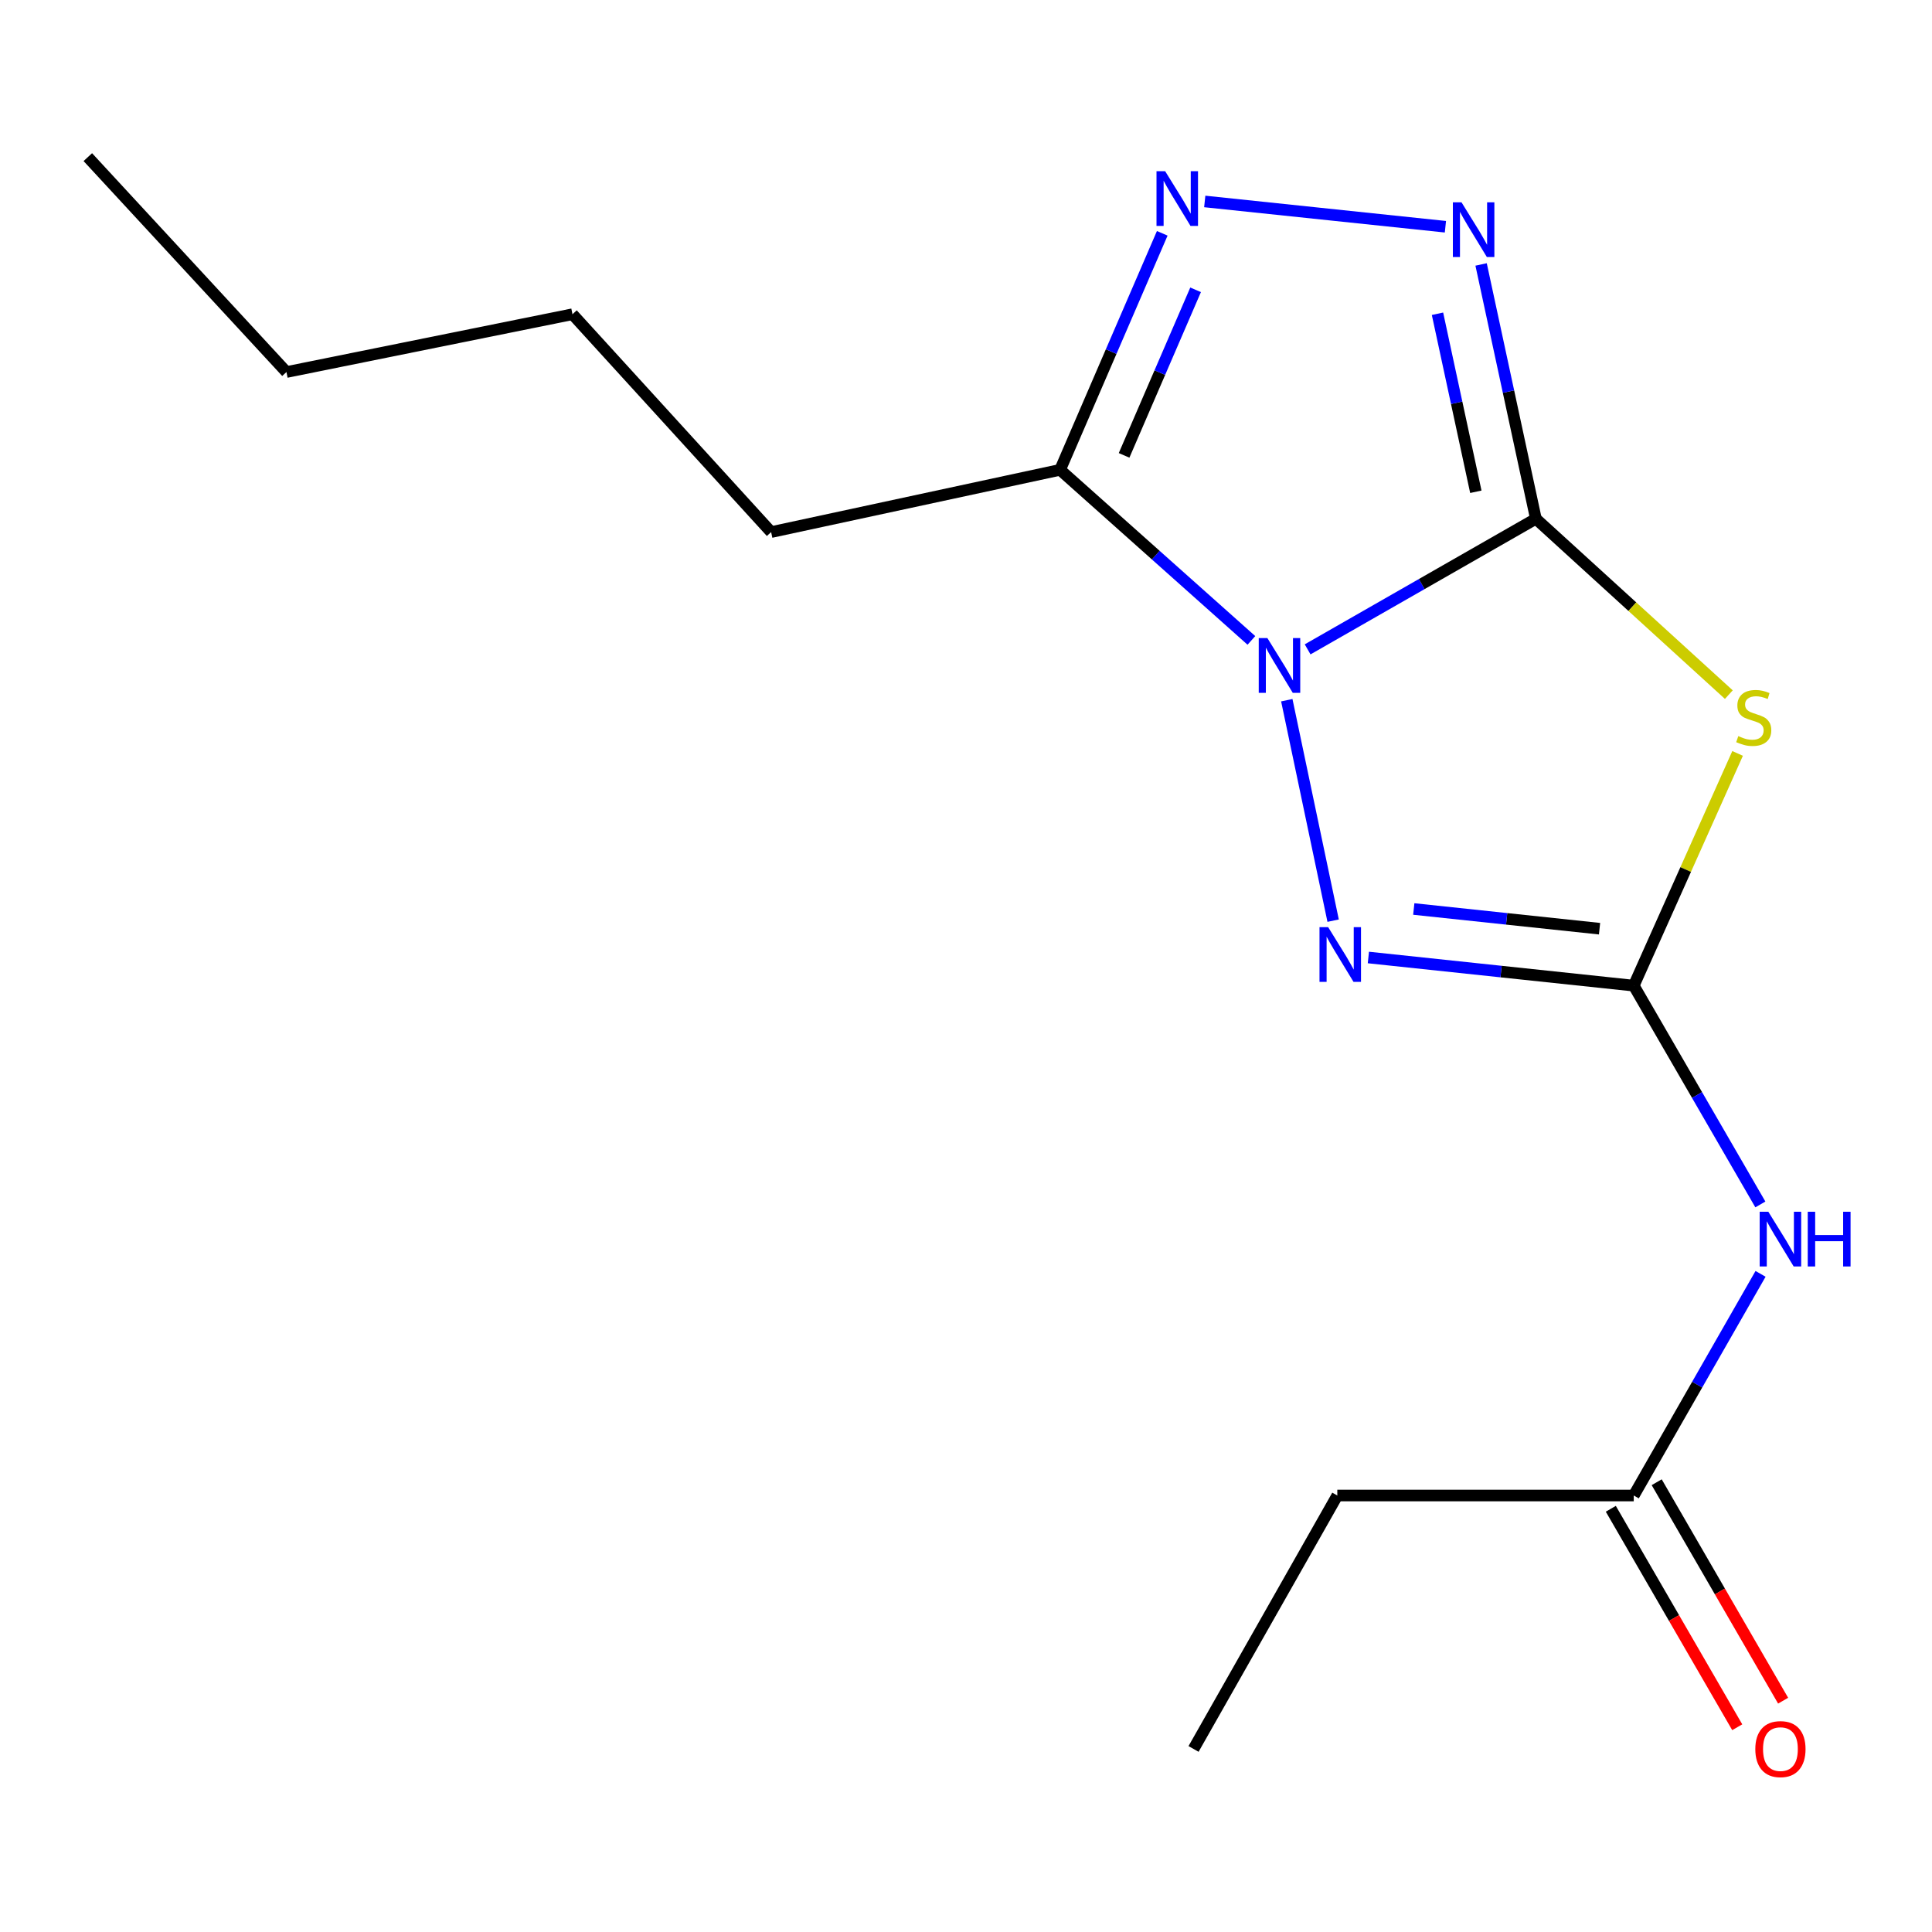 <?xml version='1.0' encoding='iso-8859-1'?>
<svg version='1.1' baseProfile='full'
              xmlns='http://www.w3.org/2000/svg'
                      xmlns:rdkit='http://www.rdkit.org/xml'
                      xmlns:xlink='http://www.w3.org/1999/xlink'
                  xml:space='preserve'
width='1000px' height='1000px' viewBox='0 0 1000 1000'>
<!-- END OF HEADER -->
<rect style='opacity:1.0;fill:#FFFFFF;stroke:none' width='1000' height='1000' x='0' y='0'> </rect>
<path class='bond-0' d='M 676.825,336.108 L 735.897,302.307' style='fill:none;fill-rule:evenodd;stroke:#0000FF;stroke-width:6px;stroke-linecap:butt;stroke-linejoin:miter;stroke-opacity:1' />
<path class='bond-0' d='M 735.897,302.307 L 794.969,268.506' style='fill:none;fill-rule:evenodd;stroke:#000000;stroke-width:6px;stroke-linecap:butt;stroke-linejoin:miter;stroke-opacity:1' />
<path class='bond-3' d='M 666.042,362.422 L 690.029,476.531' style='fill:none;fill-rule:evenodd;stroke:#0000FF;stroke-width:6px;stroke-linecap:butt;stroke-linejoin:miter;stroke-opacity:1' />
<path class='bond-5' d='M 647.718,331.472 L 598.211,287.328' style='fill:none;fill-rule:evenodd;stroke:#0000FF;stroke-width:6px;stroke-linecap:butt;stroke-linejoin:miter;stroke-opacity:1' />
<path class='bond-5' d='M 598.211,287.328 L 548.703,243.184' style='fill:none;fill-rule:evenodd;stroke:#000000;stroke-width:6px;stroke-linecap:butt;stroke-linejoin:miter;stroke-opacity:1' />
<path class='bond-1' d='M 794.969,268.506 L 844.905,314.02' style='fill:none;fill-rule:evenodd;stroke:#000000;stroke-width:6px;stroke-linecap:butt;stroke-linejoin:miter;stroke-opacity:1' />
<path class='bond-1' d='M 844.905,314.02 L 894.841,359.534' style='fill:none;fill-rule:evenodd;stroke:#CCCC00;stroke-width:6px;stroke-linecap:butt;stroke-linejoin:miter;stroke-opacity:1' />
<path class='bond-4' d='M 794.969,268.506 L 780.792,202.692' style='fill:none;fill-rule:evenodd;stroke:#000000;stroke-width:6px;stroke-linecap:butt;stroke-linejoin:miter;stroke-opacity:1' />
<path class='bond-4' d='M 780.792,202.692 L 766.615,136.878' style='fill:none;fill-rule:evenodd;stroke:#0000FF;stroke-width:6px;stroke-linecap:butt;stroke-linejoin:miter;stroke-opacity:1' />
<path class='bond-4' d='M 763.89,254.54 L 753.967,208.47' style='fill:none;fill-rule:evenodd;stroke:#000000;stroke-width:6px;stroke-linecap:butt;stroke-linejoin:miter;stroke-opacity:1' />
<path class='bond-4' d='M 753.967,208.47 L 744.043,162.401' style='fill:none;fill-rule:evenodd;stroke:#0000FF;stroke-width:6px;stroke-linecap:butt;stroke-linejoin:miter;stroke-opacity:1' />
<path class='bond-17' d='M 899.38,389.97 L 872.504,450.069' style='fill:none;fill-rule:evenodd;stroke:#CCCC00;stroke-width:6px;stroke-linecap:butt;stroke-linejoin:miter;stroke-opacity:1' />
<path class='bond-17' d='M 872.504,450.069 L 845.628,510.167' style='fill:none;fill-rule:evenodd;stroke:#000000;stroke-width:6px;stroke-linecap:butt;stroke-linejoin:miter;stroke-opacity:1' />
<path class='bond-2' d='M 845.628,510.167 L 776.95,502.883' style='fill:none;fill-rule:evenodd;stroke:#000000;stroke-width:6px;stroke-linecap:butt;stroke-linejoin:miter;stroke-opacity:1' />
<path class='bond-2' d='M 776.95,502.883 L 708.272,495.598' style='fill:none;fill-rule:evenodd;stroke:#0000FF;stroke-width:6px;stroke-linecap:butt;stroke-linejoin:miter;stroke-opacity:1' />
<path class='bond-2' d='M 827.919,480.694 L 779.844,475.595' style='fill:none;fill-rule:evenodd;stroke:#000000;stroke-width:6px;stroke-linecap:butt;stroke-linejoin:miter;stroke-opacity:1' />
<path class='bond-2' d='M 779.844,475.595 L 731.769,470.496' style='fill:none;fill-rule:evenodd;stroke:#0000FF;stroke-width:6px;stroke-linecap:butt;stroke-linejoin:miter;stroke-opacity:1' />
<path class='bond-7' d='M 845.628,510.167 L 878.394,566.791' style='fill:none;fill-rule:evenodd;stroke:#000000;stroke-width:6px;stroke-linecap:butt;stroke-linejoin:miter;stroke-opacity:1' />
<path class='bond-7' d='M 878.394,566.791 L 911.16,623.415' style='fill:none;fill-rule:evenodd;stroke:#0000FF;stroke-width:6px;stroke-linecap:butt;stroke-linejoin:miter;stroke-opacity:1' />
<path class='bond-16' d='M 748.145,117.359 L 623.576,104.273' style='fill:none;fill-rule:evenodd;stroke:#0000FF;stroke-width:6px;stroke-linecap:butt;stroke-linejoin:miter;stroke-opacity:1' />
<path class='bond-6' d='M 548.703,243.184 L 575.141,181.973' style='fill:none;fill-rule:evenodd;stroke:#000000;stroke-width:6px;stroke-linecap:butt;stroke-linejoin:miter;stroke-opacity:1' />
<path class='bond-6' d='M 575.141,181.973 L 601.58,120.762' style='fill:none;fill-rule:evenodd;stroke:#0000FF;stroke-width:6px;stroke-linecap:butt;stroke-linejoin:miter;stroke-opacity:1' />
<path class='bond-6' d='M 581.826,235.701 L 600.333,192.854' style='fill:none;fill-rule:evenodd;stroke:#000000;stroke-width:6px;stroke-linecap:butt;stroke-linejoin:miter;stroke-opacity:1' />
<path class='bond-6' d='M 600.333,192.854 L 618.84,150.006' style='fill:none;fill-rule:evenodd;stroke:#0000FF;stroke-width:6px;stroke-linecap:butt;stroke-linejoin:miter;stroke-opacity:1' />
<path class='bond-10' d='M 548.703,243.184 L 399.136,275.411' style='fill:none;fill-rule:evenodd;stroke:#000000;stroke-width:6px;stroke-linecap:butt;stroke-linejoin:miter;stroke-opacity:1' />
<path class='bond-8' d='M 911.26,659.347 L 878.444,716.709' style='fill:none;fill-rule:evenodd;stroke:#0000FF;stroke-width:6px;stroke-linecap:butt;stroke-linejoin:miter;stroke-opacity:1' />
<path class='bond-8' d='M 878.444,716.709 L 845.628,774.071' style='fill:none;fill-rule:evenodd;stroke:#000000;stroke-width:6px;stroke-linecap:butt;stroke-linejoin:miter;stroke-opacity:1' />
<path class='bond-9' d='M 833.752,780.944 L 866.472,837.48' style='fill:none;fill-rule:evenodd;stroke:#000000;stroke-width:6px;stroke-linecap:butt;stroke-linejoin:miter;stroke-opacity:1' />
<path class='bond-9' d='M 866.472,837.48 L 899.192,894.017' style='fill:none;fill-rule:evenodd;stroke:#FF0000;stroke-width:6px;stroke-linecap:butt;stroke-linejoin:miter;stroke-opacity:1' />
<path class='bond-9' d='M 857.503,767.199 L 890.222,823.735' style='fill:none;fill-rule:evenodd;stroke:#000000;stroke-width:6px;stroke-linecap:butt;stroke-linejoin:miter;stroke-opacity:1' />
<path class='bond-9' d='M 890.222,823.735 L 922.942,880.272' style='fill:none;fill-rule:evenodd;stroke:#FF0000;stroke-width:6px;stroke-linecap:butt;stroke-linejoin:miter;stroke-opacity:1' />
<path class='bond-11' d='M 845.628,774.071 L 692.188,774.071' style='fill:none;fill-rule:evenodd;stroke:#000000;stroke-width:6px;stroke-linecap:butt;stroke-linejoin:miter;stroke-opacity:1' />
<path class='bond-12' d='M 399.136,275.411 L 296.309,162.645' style='fill:none;fill-rule:evenodd;stroke:#000000;stroke-width:6px;stroke-linecap:butt;stroke-linejoin:miter;stroke-opacity:1' />
<path class='bond-14' d='M 692.188,774.071 L 617.778,905.253' style='fill:none;fill-rule:evenodd;stroke:#000000;stroke-width:6px;stroke-linecap:butt;stroke-linejoin:miter;stroke-opacity:1' />
<path class='bond-13' d='M 296.309,162.645 L 148.266,192.571' style='fill:none;fill-rule:evenodd;stroke:#000000;stroke-width:6px;stroke-linecap:butt;stroke-linejoin:miter;stroke-opacity:1' />
<path class='bond-15' d='M 148.266,192.571 L 45.455,81.329' style='fill:none;fill-rule:evenodd;stroke:#000000;stroke-width:6px;stroke-linecap:butt;stroke-linejoin:miter;stroke-opacity:1' />
<path  class='atom-0' d='M 656.002 330.28
L 665.282 345.28
Q 666.202 346.76, 667.682 349.44
Q 669.162 352.12, 669.242 352.28
L 669.242 330.28
L 673.002 330.28
L 673.002 358.6
L 669.122 358.6
L 659.162 342.2
Q 658.002 340.28, 656.762 338.08
Q 655.562 335.88, 655.202 335.2
L 655.202 358.6
L 651.522 358.6
L 651.522 330.28
L 656.002 330.28
' fill='#0000FF'/>
<path  class='atom-2' d='M 899.735 381.006
Q 900.055 381.126, 901.375 381.686
Q 902.695 382.246, 904.135 382.606
Q 905.615 382.926, 907.055 382.926
Q 909.735 382.926, 911.295 381.646
Q 912.855 380.326, 912.855 378.046
Q 912.855 376.486, 912.055 375.526
Q 911.295 374.566, 910.095 374.046
Q 908.895 373.526, 906.895 372.926
Q 904.375 372.166, 902.855 371.446
Q 901.375 370.726, 900.295 369.206
Q 899.255 367.686, 899.255 365.126
Q 899.255 361.566, 901.655 359.366
Q 904.095 357.166, 908.895 357.166
Q 912.175 357.166, 915.895 358.726
L 914.975 361.806
Q 911.575 360.406, 909.015 360.406
Q 906.255 360.406, 904.735 361.566
Q 903.215 362.686, 903.255 364.646
Q 903.255 366.166, 904.015 367.086
Q 904.815 368.006, 905.935 368.526
Q 907.095 369.046, 909.015 369.646
Q 911.575 370.446, 913.095 371.246
Q 914.615 372.046, 915.695 373.686
Q 916.815 375.286, 916.815 378.046
Q 916.815 381.966, 914.175 384.086
Q 911.575 386.166, 907.215 386.166
Q 904.695 386.166, 902.775 385.606
Q 900.895 385.086, 898.655 384.166
L 899.735 381.006
' fill='#CCCC00'/>
<path  class='atom-4' d='M 687.452 479.893
L 696.732 494.893
Q 697.652 496.373, 699.132 499.053
Q 700.612 501.733, 700.692 501.893
L 700.692 479.893
L 704.452 479.893
L 704.452 508.213
L 700.572 508.213
L 690.612 491.813
Q 689.452 489.893, 688.212 487.693
Q 687.012 485.493, 686.652 484.813
L 686.652 508.213
L 682.972 508.213
L 682.972 479.893
L 687.452 479.893
' fill='#0000FF'/>
<path  class='atom-5' d='M 756.481 104.732
L 765.761 119.732
Q 766.681 121.212, 768.161 123.892
Q 769.641 126.572, 769.721 126.732
L 769.721 104.732
L 773.481 104.732
L 773.481 133.052
L 769.601 133.052
L 759.641 116.652
Q 758.481 114.732, 757.241 112.532
Q 756.041 110.332, 755.681 109.652
L 755.681 133.052
L 752.001 133.052
L 752.001 104.732
L 756.481 104.732
' fill='#0000FF'/>
<path  class='atom-7' d='M 603.087 88.618
L 612.367 103.619
Q 613.287 105.099, 614.767 107.779
Q 616.247 110.459, 616.327 110.619
L 616.327 88.618
L 620.087 88.618
L 620.087 116.939
L 616.207 116.939
L 606.247 100.539
Q 605.087 98.618, 603.847 96.418
Q 602.647 94.219, 602.287 93.538
L 602.287 116.939
L 598.607 116.939
L 598.607 88.618
L 603.087 88.618
' fill='#0000FF'/>
<path  class='atom-8' d='M 915.287 627.205
L 924.567 642.205
Q 925.487 643.685, 926.967 646.365
Q 928.447 649.045, 928.527 649.205
L 928.527 627.205
L 932.287 627.205
L 932.287 655.525
L 928.407 655.525
L 918.447 639.125
Q 917.287 637.205, 916.047 635.005
Q 914.847 632.805, 914.487 632.125
L 914.487 655.525
L 910.807 655.525
L 910.807 627.205
L 915.287 627.205
' fill='#0000FF'/>
<path  class='atom-8' d='M 935.687 627.205
L 939.527 627.205
L 939.527 639.245
L 954.007 639.245
L 954.007 627.205
L 957.847 627.205
L 957.847 655.525
L 954.007 655.525
L 954.007 642.445
L 939.527 642.445
L 939.527 655.525
L 935.687 655.525
L 935.687 627.205
' fill='#0000FF'/>
<path  class='atom-10' d='M 908.547 905.333
Q 908.547 898.533, 911.907 894.733
Q 915.267 890.933, 921.547 890.933
Q 927.827 890.933, 931.187 894.733
Q 934.547 898.533, 934.547 905.333
Q 934.547 912.213, 931.147 916.133
Q 927.747 920.013, 921.547 920.013
Q 915.307 920.013, 911.907 916.133
Q 908.547 912.253, 908.547 905.333
M 921.547 916.813
Q 925.867 916.813, 928.187 913.933
Q 930.547 911.013, 930.547 905.333
Q 930.547 899.773, 928.187 896.973
Q 925.867 894.133, 921.547 894.133
Q 917.227 894.133, 914.867 896.933
Q 912.547 899.733, 912.547 905.333
Q 912.547 911.053, 914.867 913.933
Q 917.227 916.813, 921.547 916.813
' fill='#FF0000'/>
</svg>
